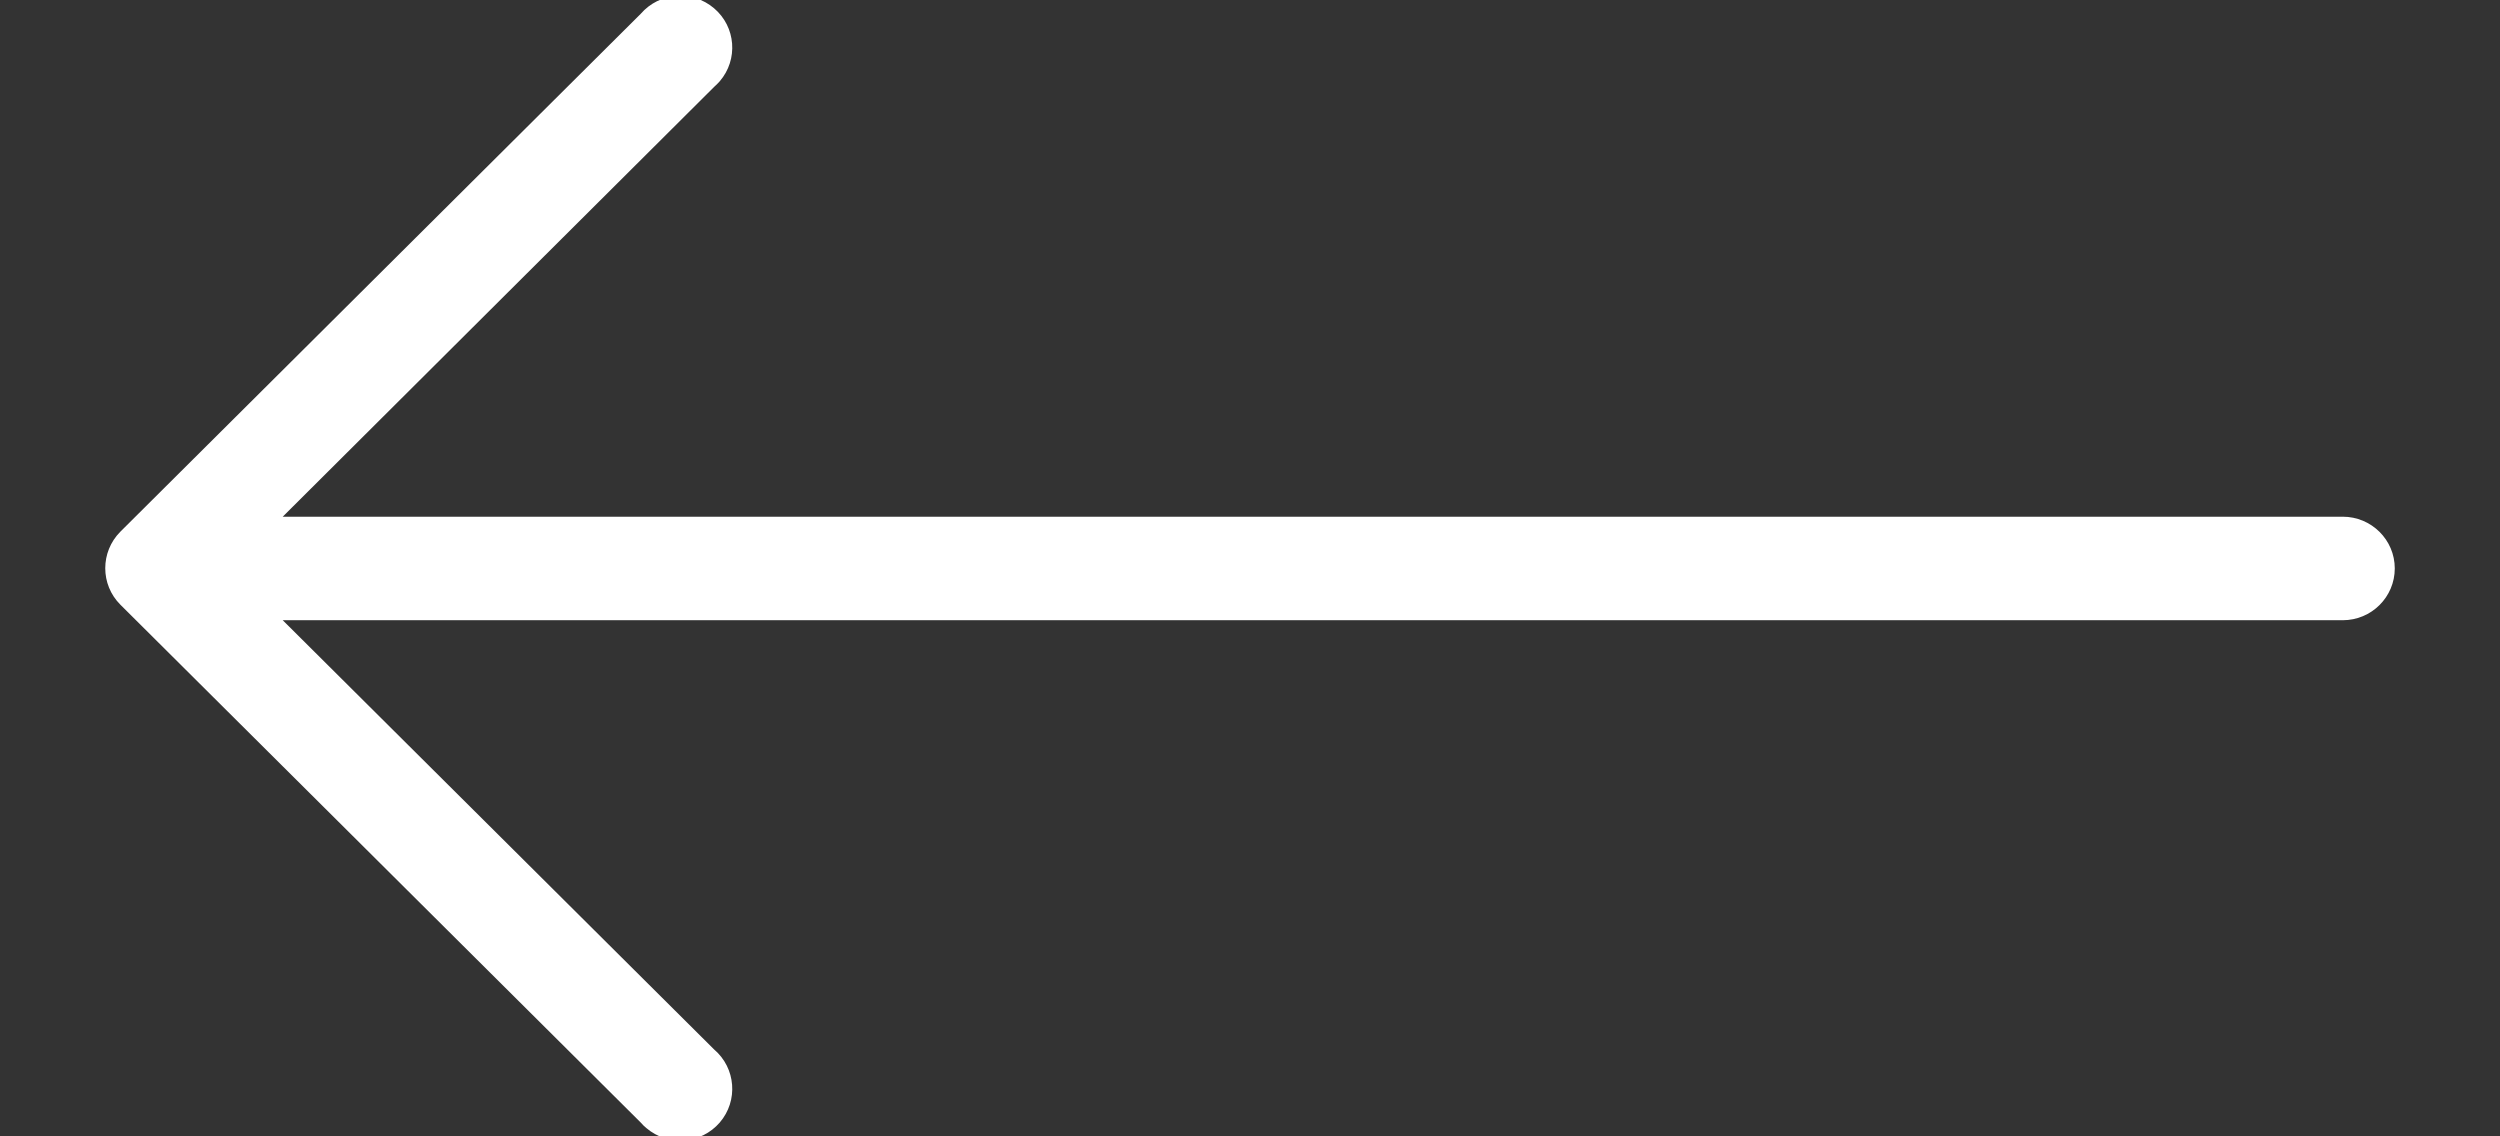 <?xml version="1.0" encoding="UTF-8"?>
<svg width="22px" height="10px" viewBox="0 0 22 10" version="1.1" xmlns="http://www.w3.org/2000/svg" xmlns:xlink="http://www.w3.org/1999/xlink">
    <rect x="0" y="0" width="22" height="10" fill="#333333" stroke="none"/>
    <g id="Page-1" stroke="none" stroke-width="1" fill="none" fill-rule="evenodd">
        <g id="3-M" transform="translate(-46, -315)" fill="#FFFFFF" fill-rule="nonzero">
            <g id="Group-4" transform="translate(40, 303)">
                <path d="M26.941,16.679 L22.362,12.122 C22.197,11.931 21.908,11.909 21.716,12.073 C21.524,12.236 21.502,12.524 21.666,12.715 C21.682,12.733 21.698,12.749 21.716,12.765 L25.512,16.547 L7.384,16.547 C7.131,16.547 6.926,16.751 6.926,17.002 C6.926,17.254 7.131,17.458 7.384,17.458 L25.512,17.458 L21.716,21.235 C21.524,21.399 21.502,21.687 21.666,21.878 C21.831,22.069 22.12,22.091 22.312,21.927 C22.33,21.912 22.347,21.896 22.362,21.878 L26.941,17.321 C27.118,17.144 27.118,16.857 26.941,16.679 Z" id="Path" transform="translate(17, 17) scale(-1, 1) translate(-17, -17) "></path>
            </g>
        </g>
    </g>
</svg>
